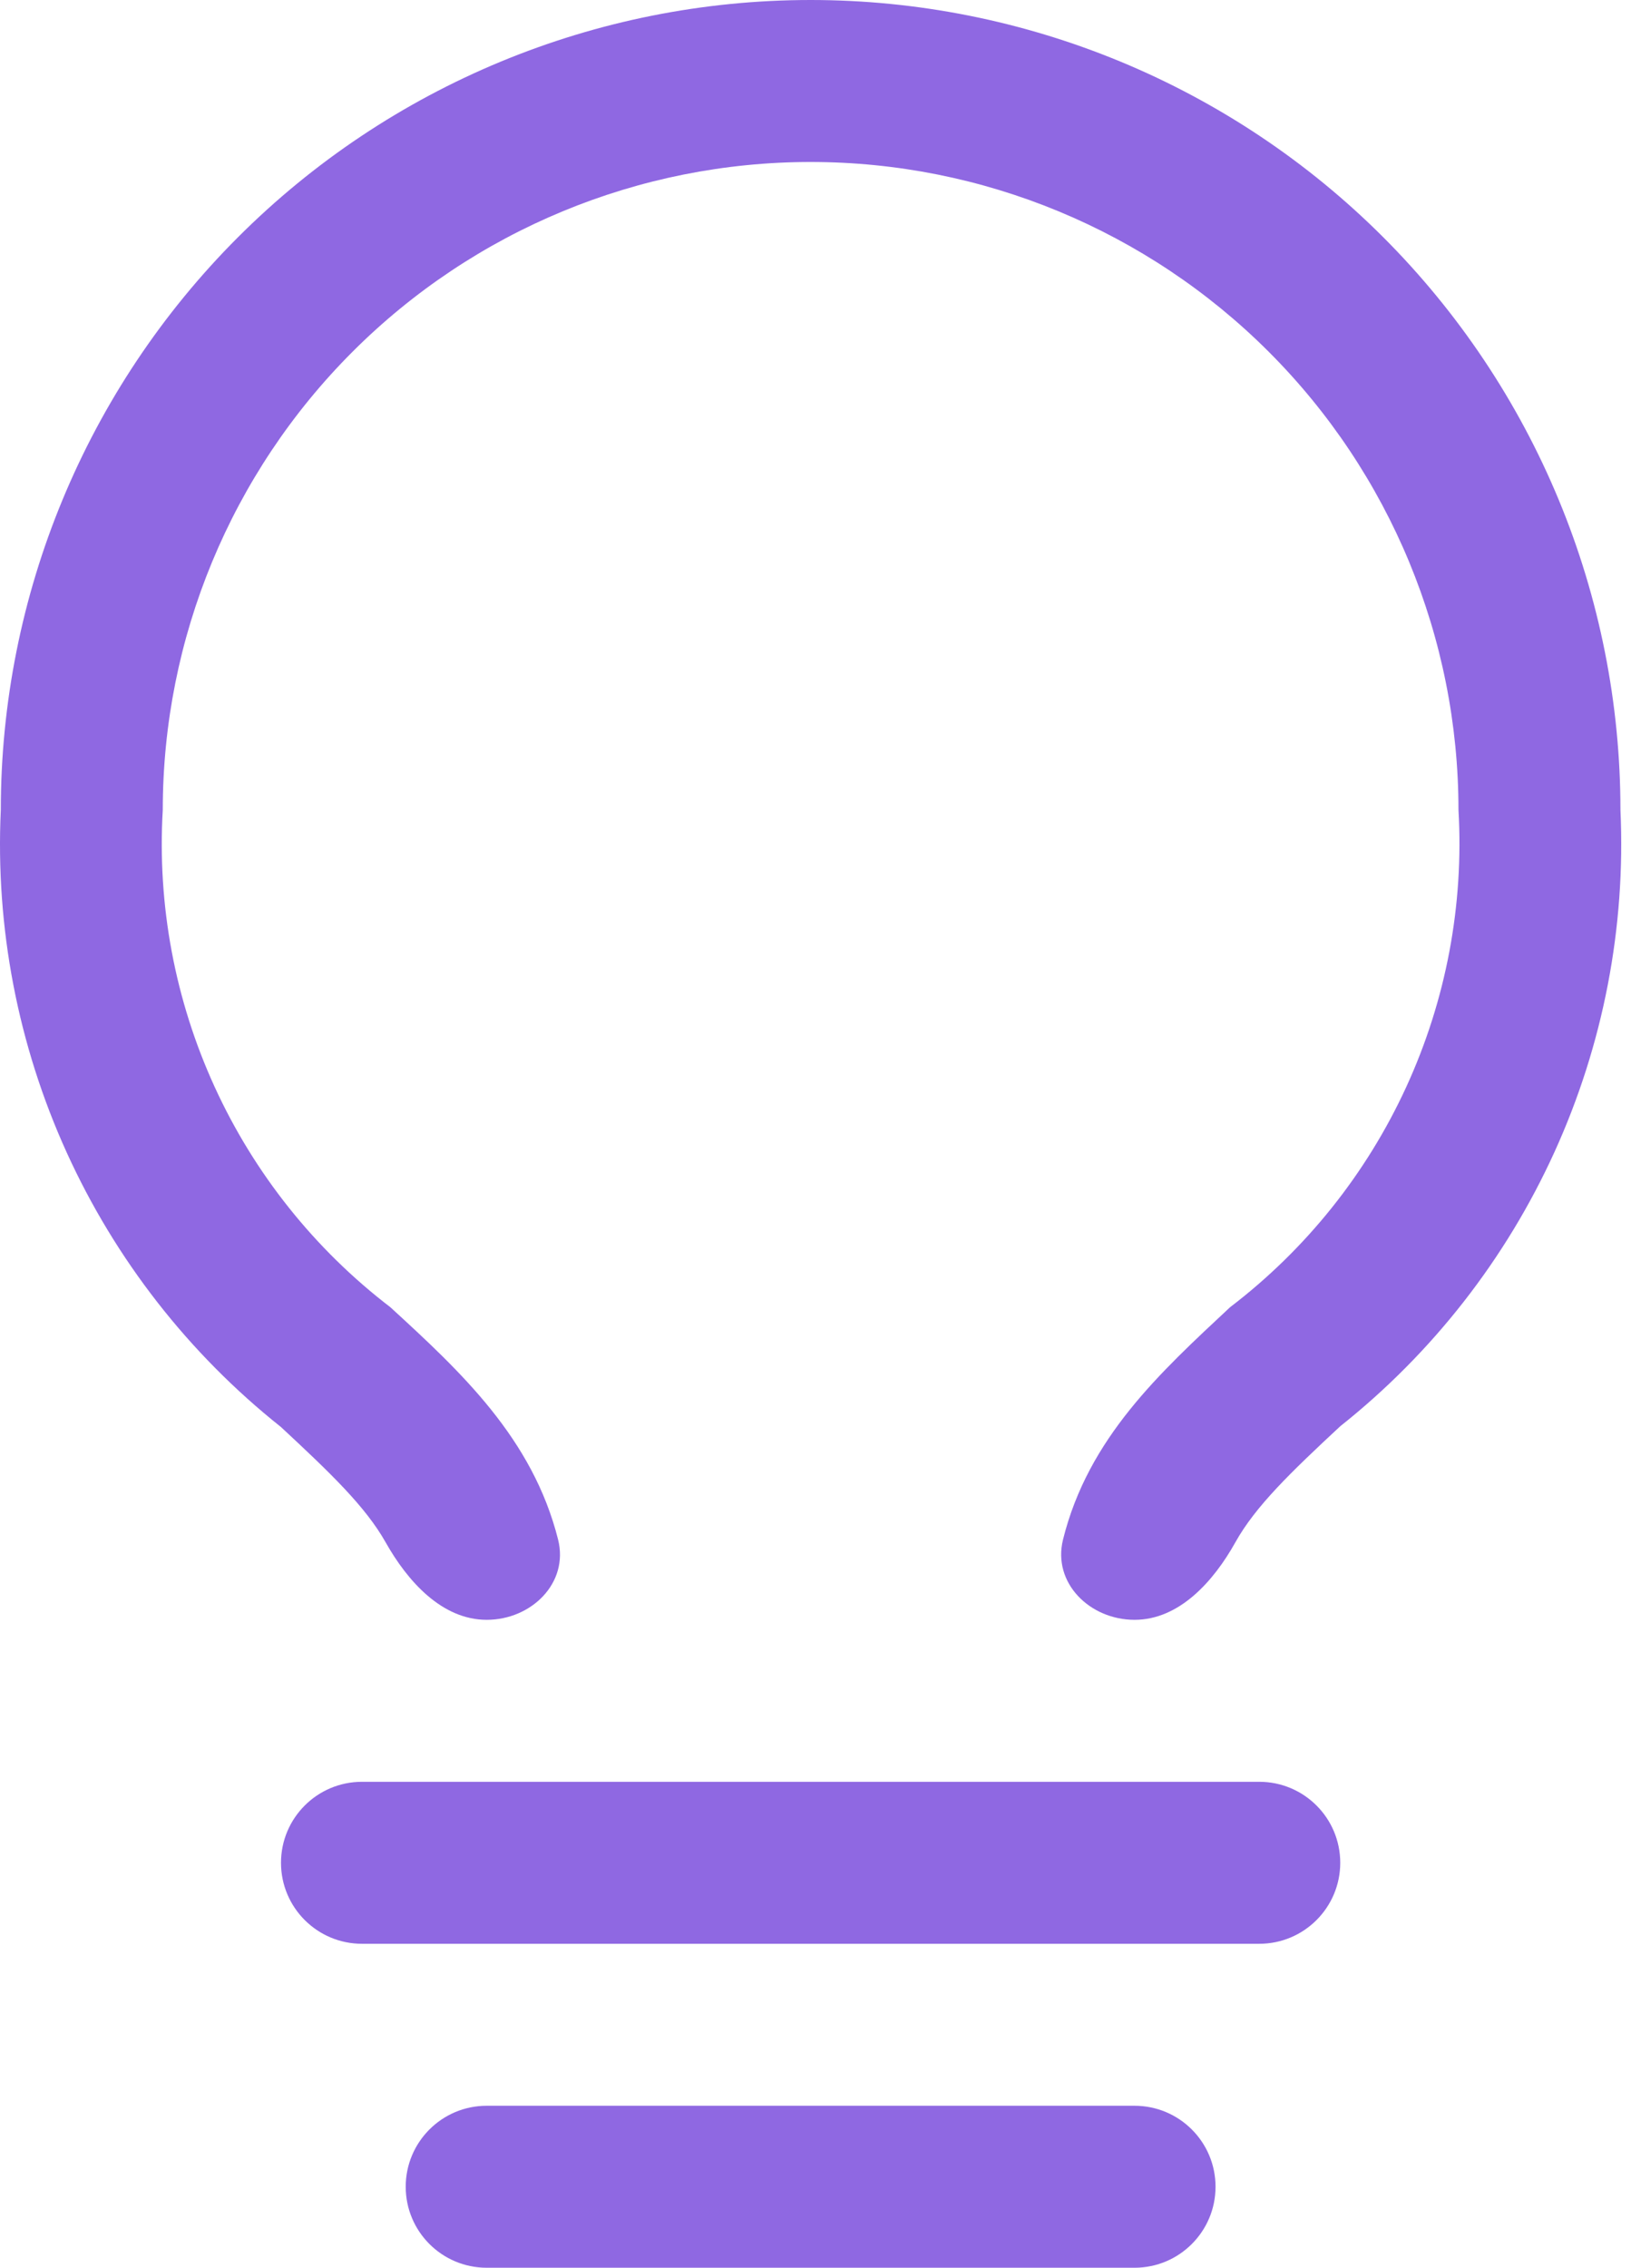 <?xml version="1.0" encoding="UTF-8"?> <svg xmlns="http://www.w3.org/2000/svg" width="164" height="228" viewBox="0 0 164 228" fill="none"><path d="M28.255 187.286C28.255 182.789 31.901 179.143 36.398 179.143H126.621C131.118 179.143 134.764 182.789 134.764 187.286V187.286C134.764 191.783 131.118 195.429 126.621 195.429H36.398C31.901 195.429 28.255 191.783 28.255 187.286V187.286ZM40.795 219.857C40.795 215.36 44.441 211.714 48.938 211.714H114.081C118.578 211.714 122.224 215.36 122.224 219.857V219.857C122.224 224.354 118.578 228 114.081 228H48.938C44.441 228 40.795 224.354 40.795 219.857V219.857ZM81.51 0C59.913 0 39.202 8.579 23.931 23.85C8.66 39.121 0.081 59.832 0.081 81.429C-0.47 93.263 1.797 105.059 6.695 115.846C11.593 126.633 18.983 136.103 28.255 143.477C33.18 148.058 36.735 151.446 38.776 155.067C40.983 158.985 44.441 162.857 48.938 162.857V162.857C53.435 162.857 57.212 159.152 56.117 154.79C53.561 144.612 46.326 137.913 39.248 131.426C31.637 125.598 25.572 117.992 21.583 109.276C17.594 100.559 15.803 90.998 16.367 81.429C16.367 64.152 23.23 47.582 35.447 35.366C47.663 23.149 64.233 16.286 81.51 16.286C98.786 16.286 115.356 23.149 127.572 35.366C139.789 47.582 146.652 64.152 146.652 81.429C147.207 91.005 145.403 100.571 141.4 109.288C137.396 118.005 131.315 125.606 123.689 131.426C116.665 137.99 109.43 144.555 106.889 154.788C105.805 159.153 109.584 162.857 114.081 162.857V162.857C118.578 162.857 122.03 158.987 124.221 155.06C126.246 151.432 129.79 148.024 134.764 143.396C144.03 136.034 151.416 126.578 156.314 115.805C161.212 105.032 163.482 93.25 162.938 81.429C162.938 70.735 160.832 60.147 156.74 50.267C152.648 40.388 146.649 31.411 139.088 23.85C131.527 16.288 122.55 10.291 112.671 6.198C102.791 2.106 92.203 0 81.51 0Z" fill="#8F68E2"></path></svg> 
